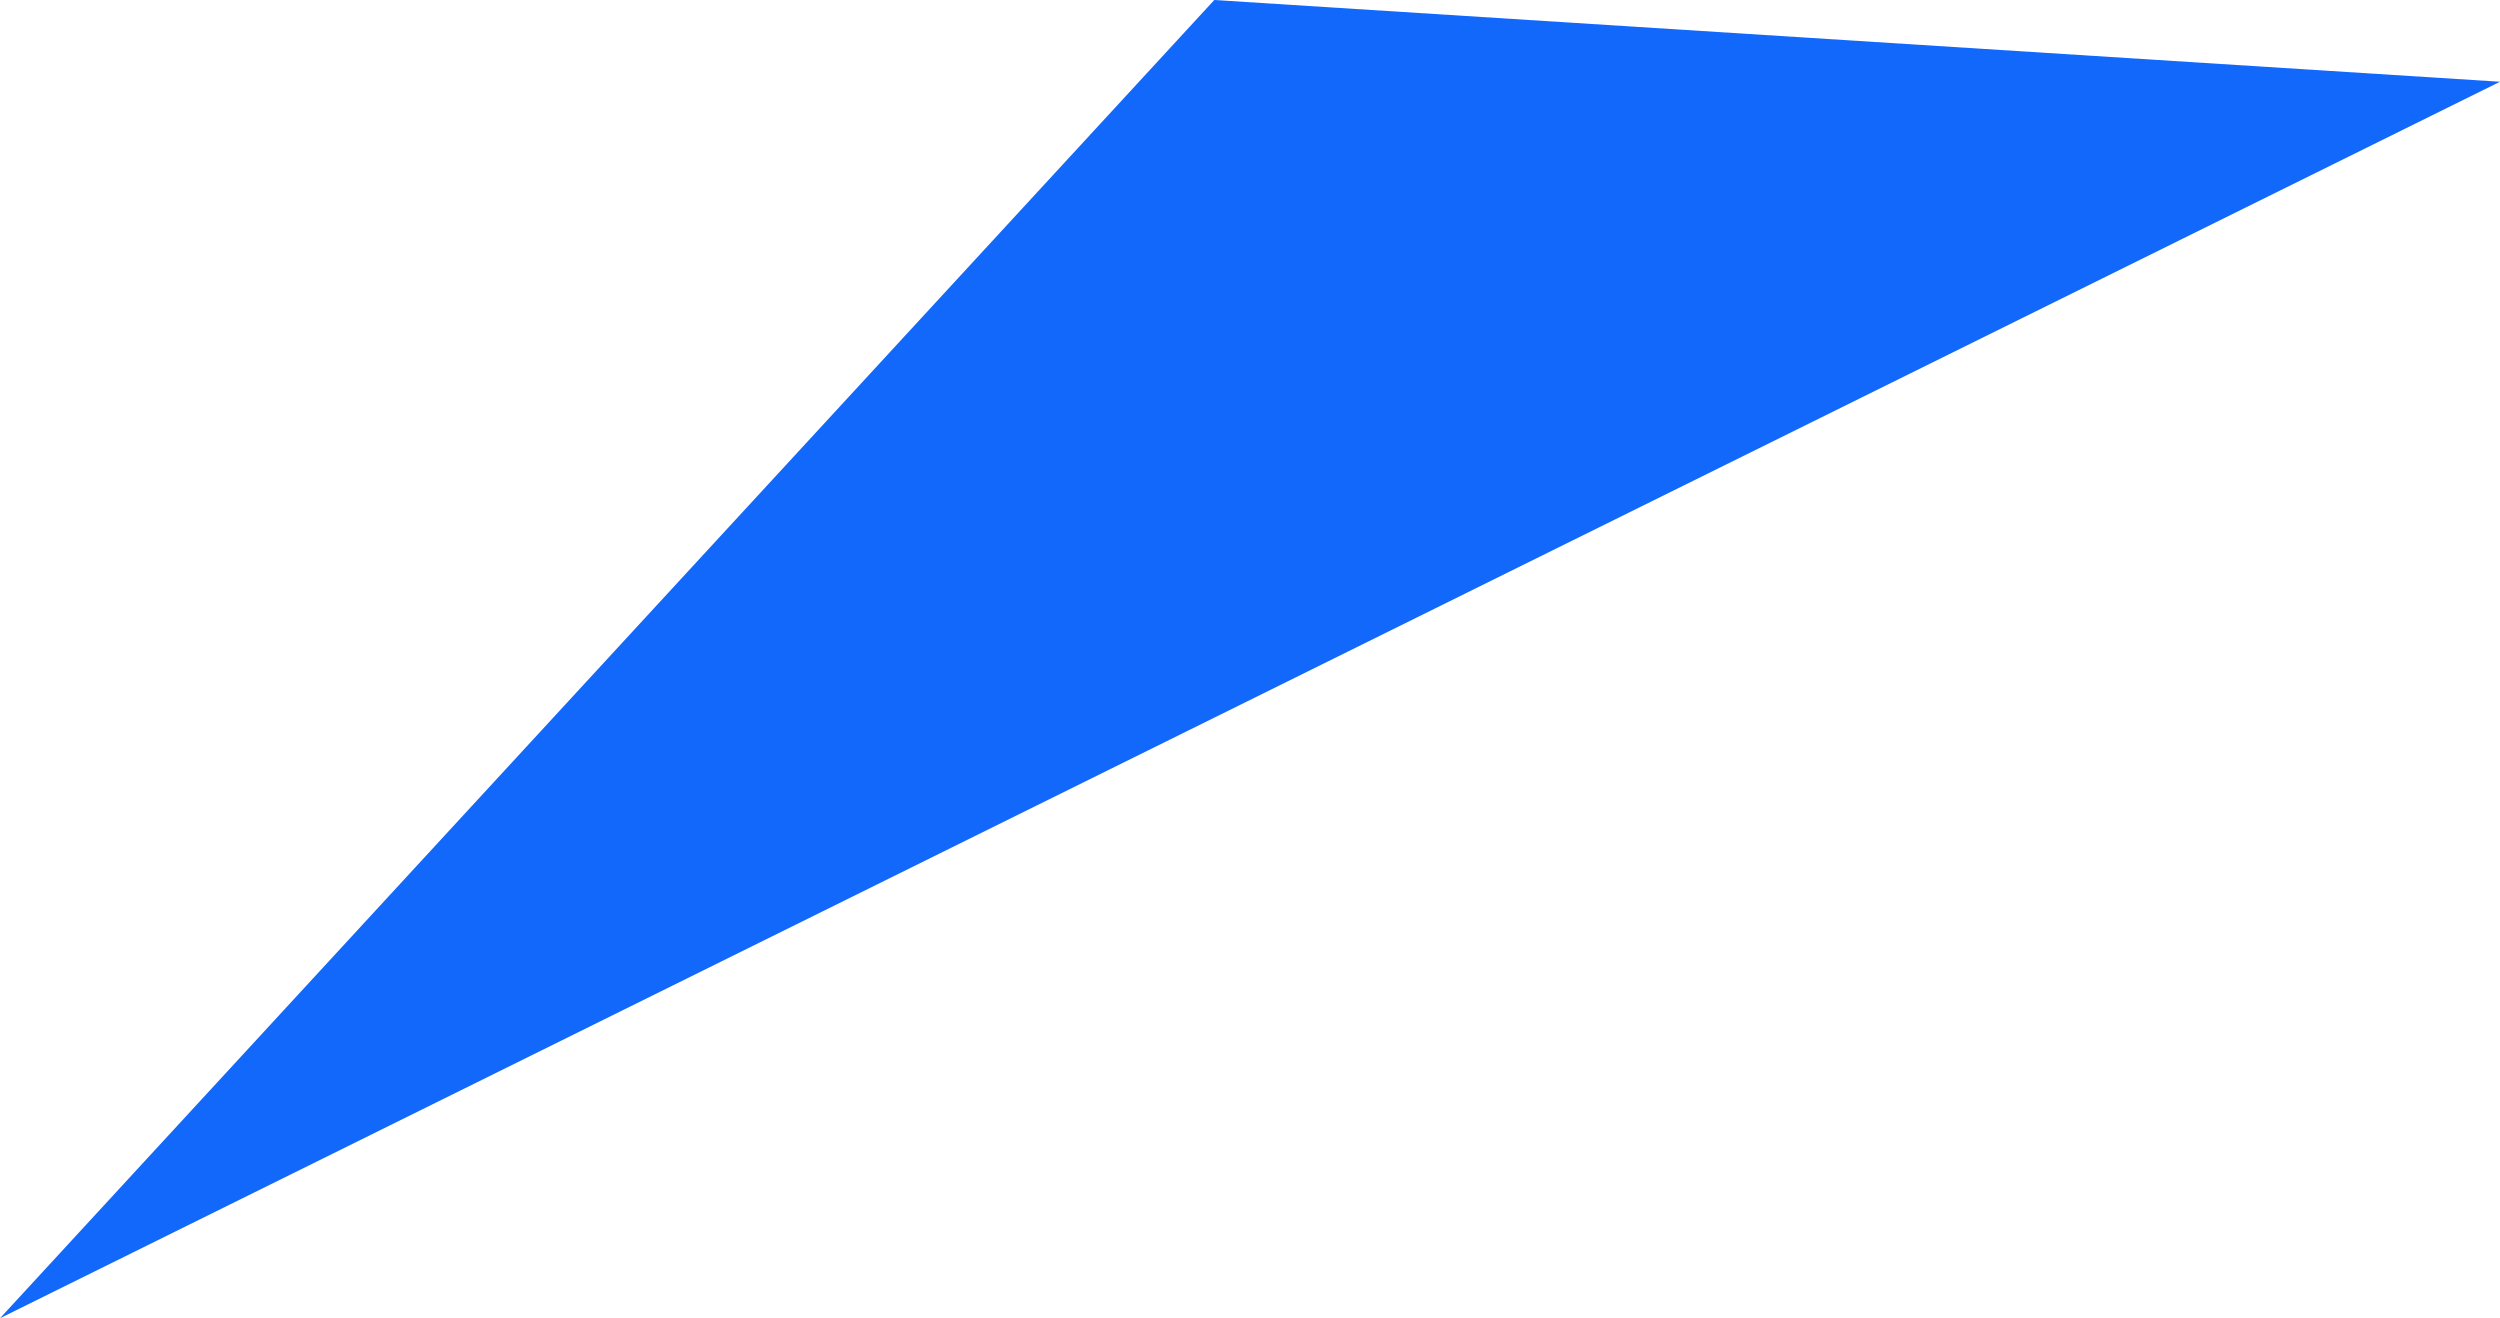<?xml version="1.0" encoding="utf-8"?>
<!-- Generator: Adobe Illustrator 16.0.0, SVG Export Plug-In . SVG Version: 6.00 Build 0)  -->
<!DOCTYPE svg PUBLIC "-//W3C//DTD SVG 1.1//EN" "http://www.w3.org/Graphics/SVG/1.1/DTD/svg11.dtd">
<svg version="1.1" id="Layer_1" xmlns="http://www.w3.org/2000/svg" xmlns:xlink="http://www.w3.org/1999/xlink" x="0px" y="0px"
	 width="131.416px" height="69.294px" viewBox="0 0 131.416 69.294" enable-background="new 0 0 131.416 69.294"
	 xml:space="preserve">
<path fill-rule="evenodd" clip-rule="evenodd" fill="#1168FB" d="M0,69.294L63.831,0l67.585,4.297L0,69.294z"/>
</svg>
